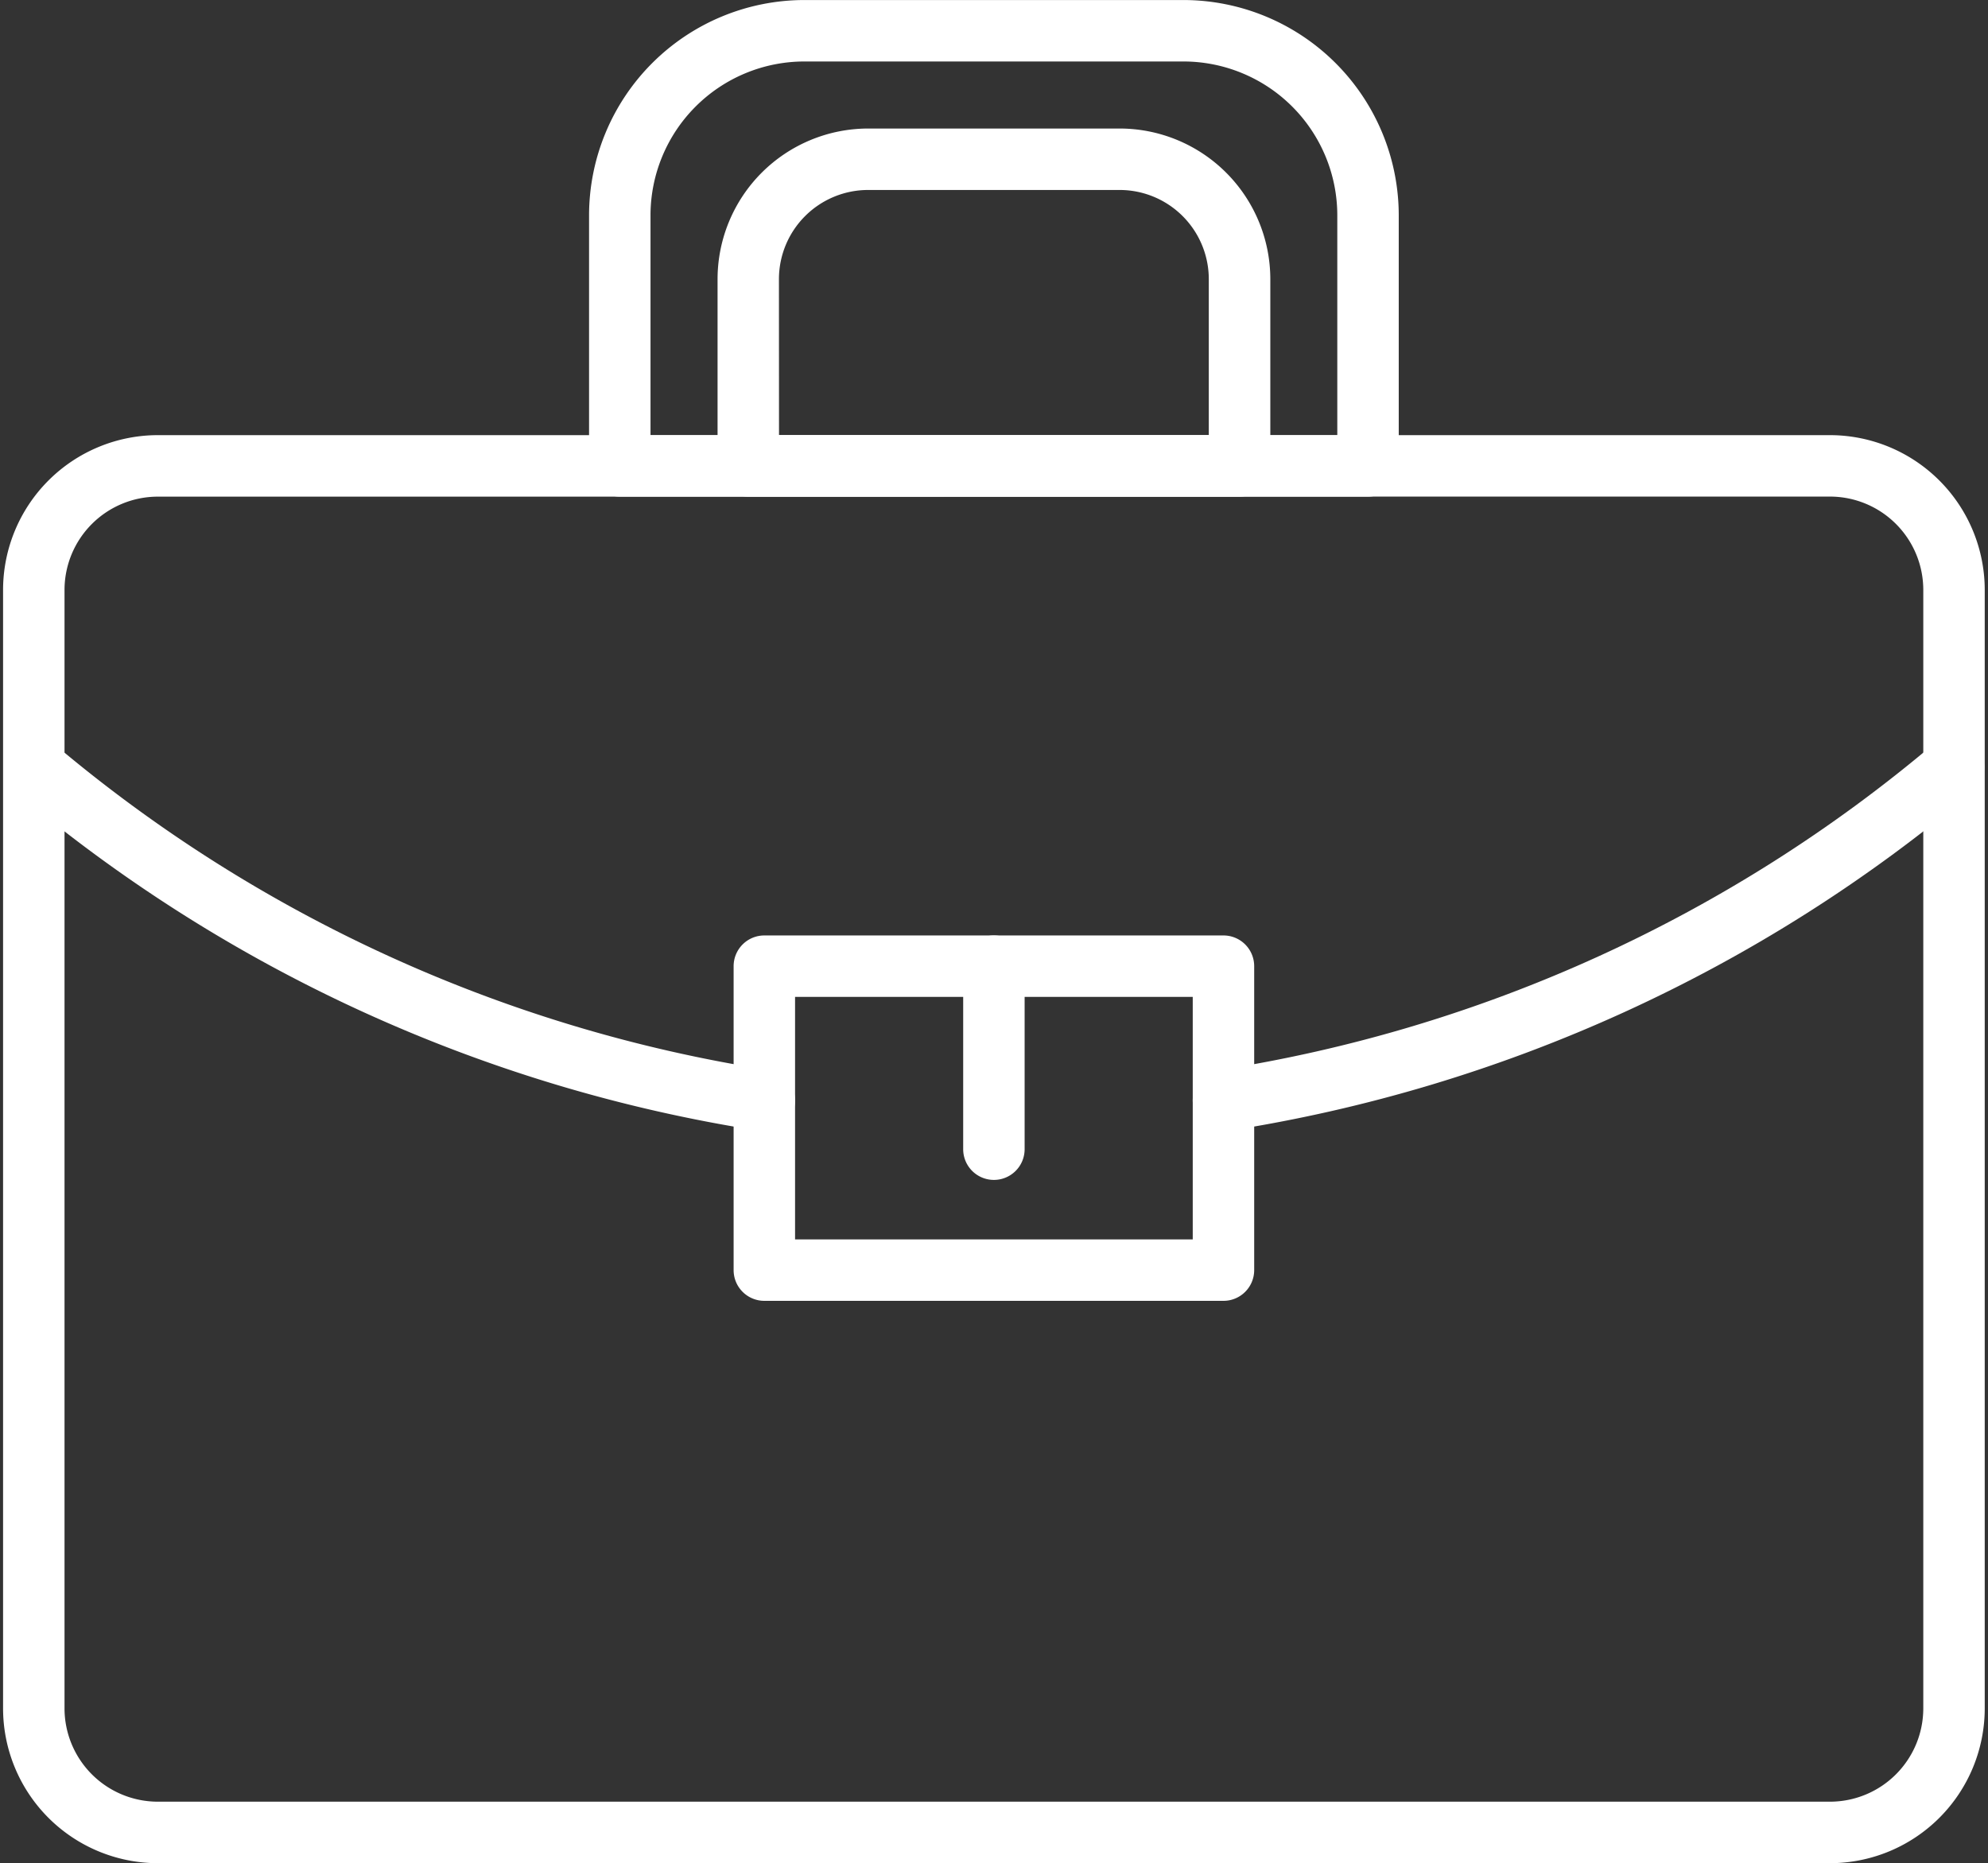 <?xml version="1.0" encoding="UTF-8" standalone="no"?><svg xmlns="http://www.w3.org/2000/svg" xmlns:xlink="http://www.w3.org/1999/xlink" data-name="Layer 1" fill="#ffffff" height="970.4" preserveAspectRatio="xMidYMid meet" version="1" viewBox="82.4 114.8 1035.3 970.4" width="1035.3" zoomAndPan="magnify"><rect x="82.4" y="114.8" width="1035.3" height="970.4" fill="#333333" stroke="none"/><g id="change1_1"><path d="M1035.42,1085.18H164.58A80.67,80.67,0,0,1,84,1004.61V422a80.67,80.67,0,0,1,80.58-80.57h870.84A80.67,80.67,0,0,1,1116,422v582.58A80.67,80.67,0,0,1,1035.42,1085.18ZM164.58,373.46A48.63,48.63,0,0,0,116,422v582.58a48.63,48.63,0,0,0,48.58,48.57h870.84a48.63,48.63,0,0,0,48.58-48.57V422a48.63,48.63,0,0,0-48.58-48.57Z"/></g><g id="change1_2"><path d="M794.83,373.46H405.17a16,16,0,0,1-16-16V226.9A112.21,112.21,0,0,1,501.25,114.82h197.5A112.21,112.21,0,0,1,810.83,226.9V357.46A16,16,0,0,1,794.83,373.46Zm-373.66-32H778.83V226.9a80.17,80.17,0,0,0-80.08-80.08H501.25a80.17,80.17,0,0,0-80.08,80.08Z"/></g><g id="change1_3"><path d="M727.91,373.46H472.09a16,16,0,0,1-16-16V260.17a78.51,78.51,0,0,1,78.43-78.43h131a78.51,78.51,0,0,1,78.43,78.43v97.29A16,16,0,0,1,727.91,373.46Zm-239.82-32H711.91V260.17a46.48,46.48,0,0,0-46.43-46.43h-131a46.48,46.48,0,0,0-46.43,46.43Z"/></g><g id="change1_4"><path d="M719.53,703.94a16,16,0,0,1-2.44-31.81,756.63,756.63,0,0,0,372.58-170.08,16,16,0,0,1,20.66,24.43A788.55,788.55,0,0,1,722,703.75,16.12,16.12,0,0,1,719.53,703.94Z"/></g><g id="change1_5"><path d="M480.47,703.94a16.12,16.12,0,0,1-2.48-.19A788.55,788.55,0,0,1,89.67,526.48a16,16,0,0,1,20.66-24.43A756.63,756.63,0,0,0,482.91,672.13a16,16,0,0,1-2.44,31.81Z"/></g><g id="change1_6"><path d="M719.55,792.3H480.45a16,16,0,0,1-16-16V618a16,16,0,0,1,16-16h239.1a16,16,0,0,1,16,16V776.3A16,16,0,0,1,719.55,792.3Zm-223.1-32h207.1V634H496.45Z"/></g><g id="change1_7"><path d="M600,729.32a16,16,0,0,1-16-16V618a16,16,0,0,1,32,0v95.28A16,16,0,0,1,600,729.32Z"/></g></svg>